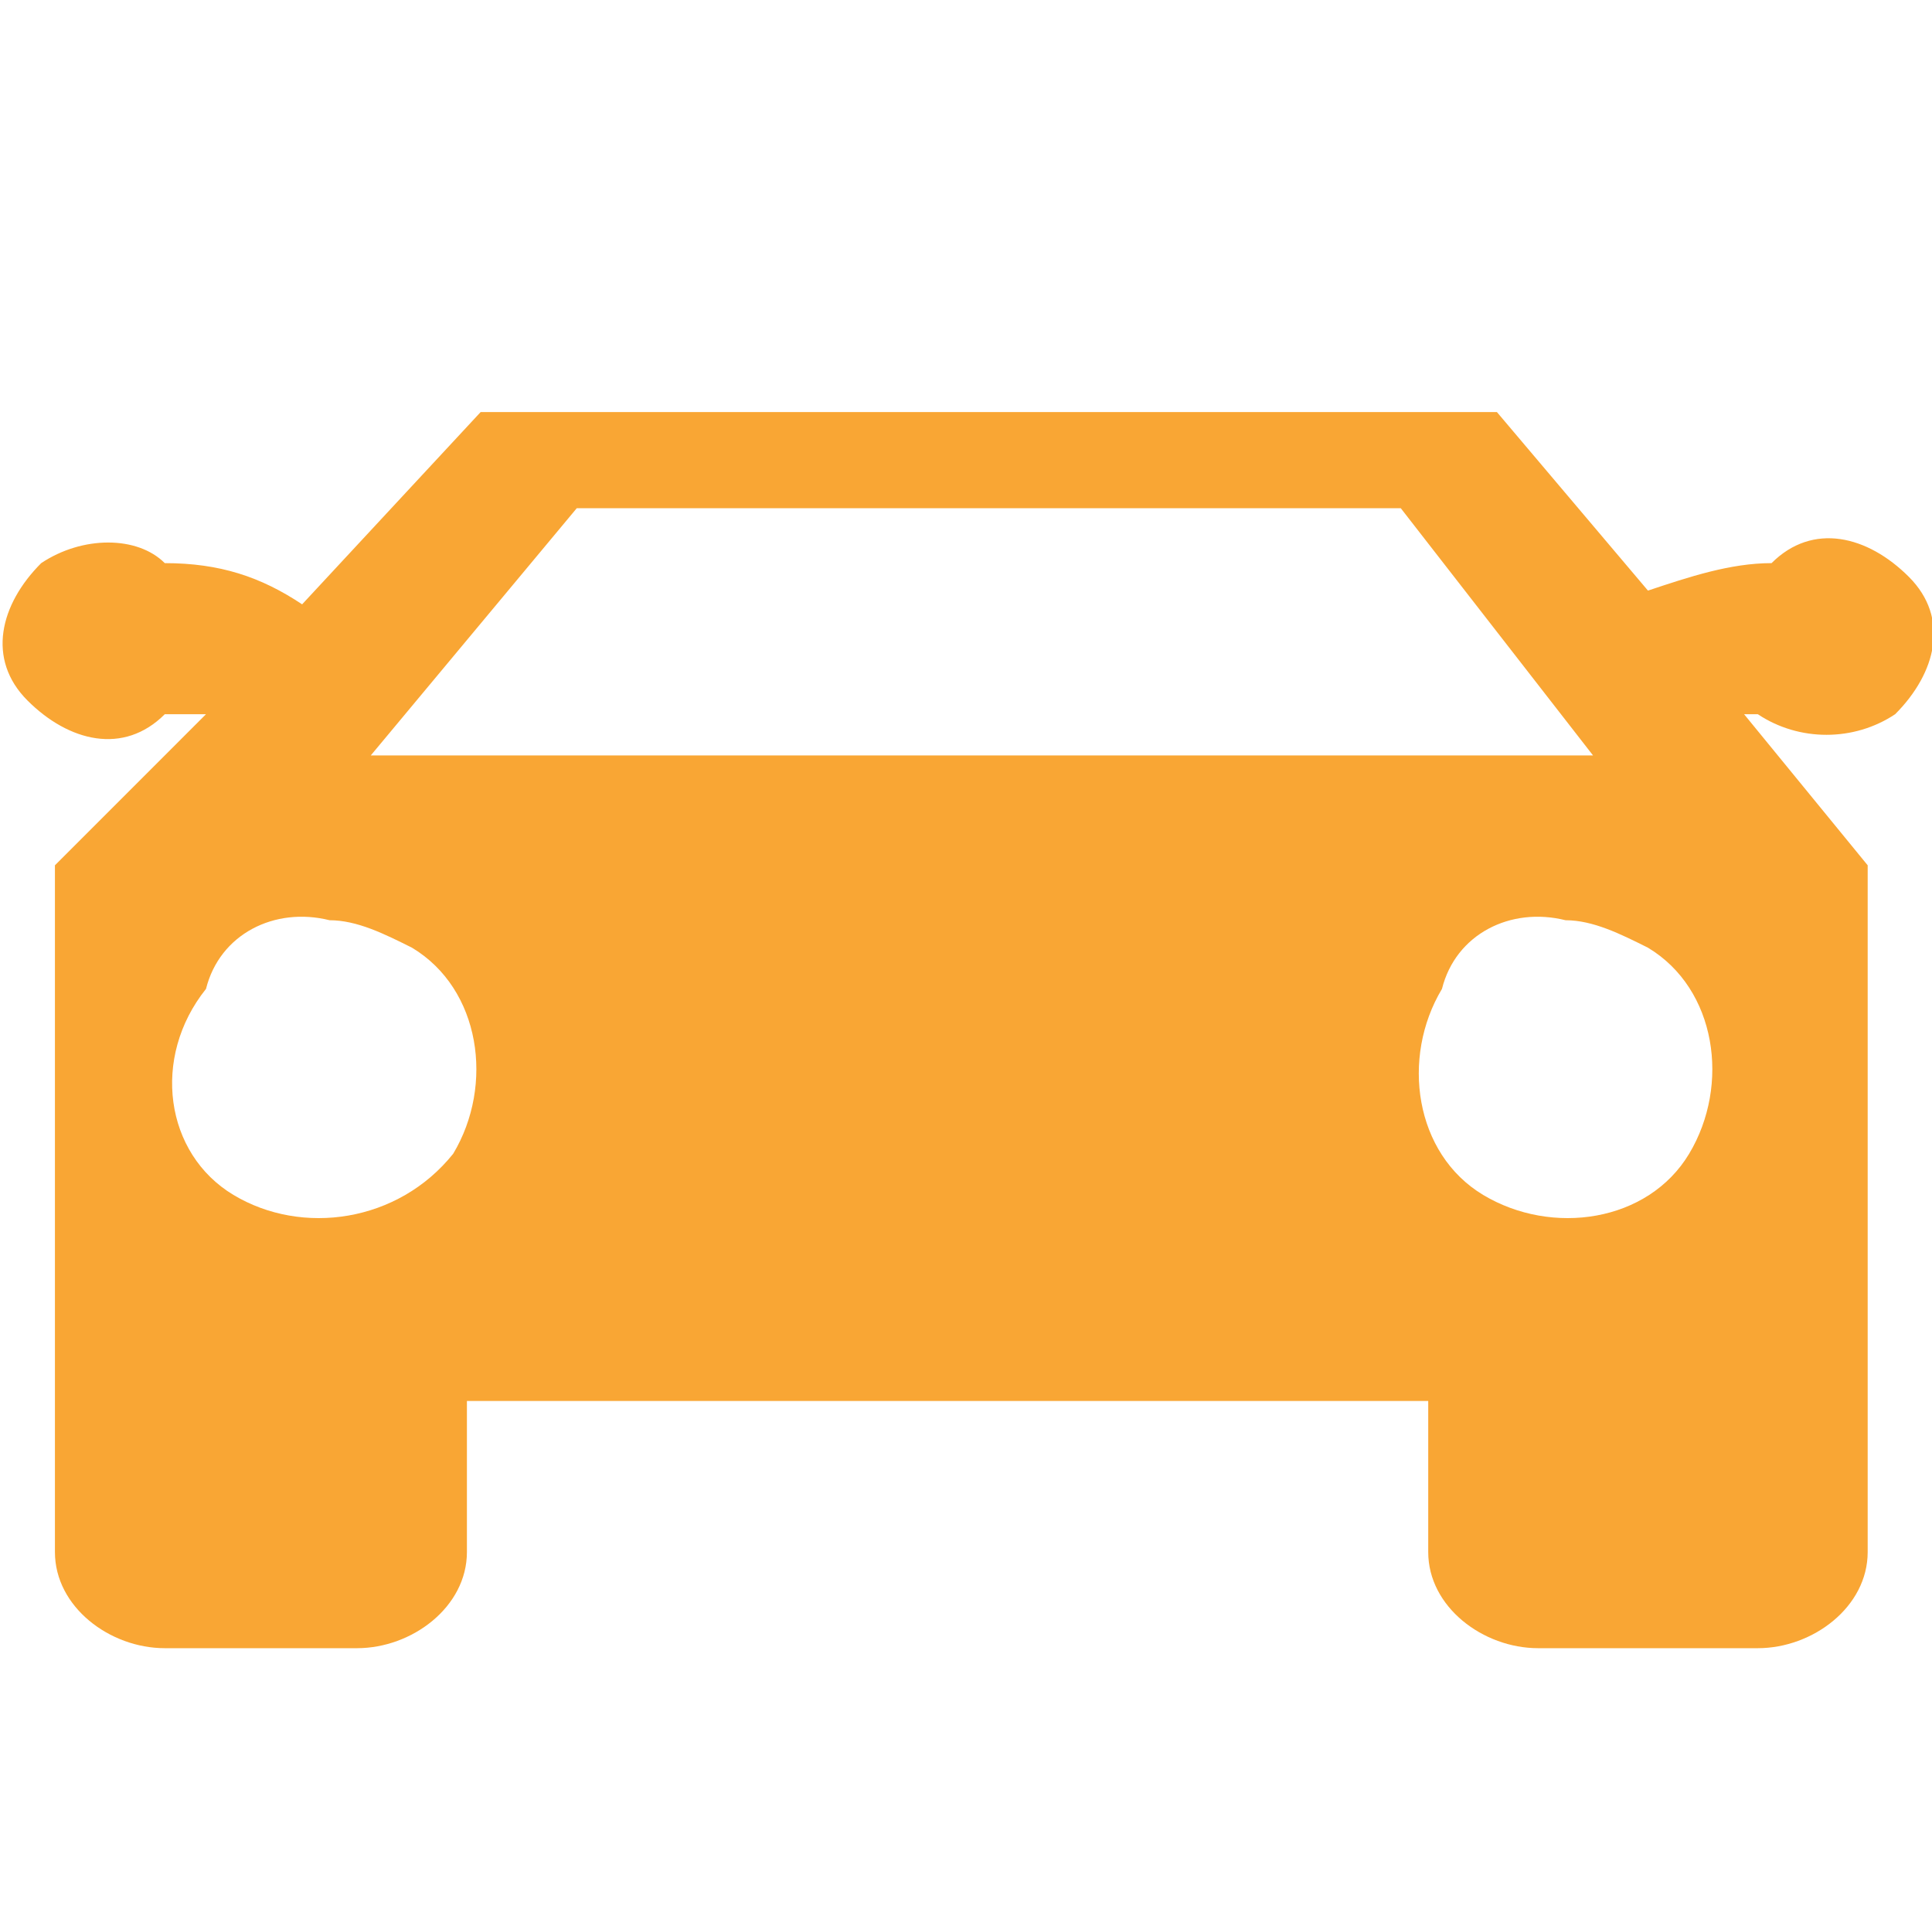 <?xml version="1.0" standalone="no"?><!DOCTYPE svg PUBLIC "-//W3C//DTD SVG 1.1//EN" "http://www.w3.org/Graphics/SVG/1.1/DTD/svg11.dtd"><svg t="1737102410962" class="icon" viewBox="0 0 1029 1024" version="1.1" xmlns="http://www.w3.org/2000/svg" p-id="2458" xmlns:xlink="http://www.w3.org/1999/xlink" width="257.25" height="256"><path d="M936.229 380.343h-7.314l65.829 80.457v365.714c0 29.257-29.257 51.2-58.514 51.2h-117.029c-29.257 0-58.514-21.943-58.514-51.2v-80.457h-512v80.457c0 29.257-29.257 51.2-58.514 51.2H87.771c-29.257 0-58.514-21.943-58.514-51.2v-365.714l80.457-80.457h-21.943c-21.943 21.943-51.2 14.629-73.143-7.314s-14.629-51.2 7.314-73.143c21.943-14.629 51.2-14.629 65.829 0 29.257 0 51.2 7.314 73.143 21.943L256 219.429h541.257L877.714 314.514c21.943-7.314 43.886-14.629 65.829-14.629 21.943-21.943 51.2-14.629 73.143 7.314s14.629 51.2-7.314 73.143c-21.943 14.629-51.2 14.629-73.143 0z m-826.514 146.286c-29.257 36.571-21.943 87.771 14.629 109.714 36.571 21.943 87.771 14.629 117.029-21.943 21.943-36.571 14.629-87.771-21.943-109.714-14.629-7.314-29.257-14.629-43.886-14.629-29.257-7.314-58.514 7.314-65.829 36.571z m636.343-256h-438.857L197.486 402.286h650.971l-102.4-131.657z m21.943 256c-21.943 36.571-14.629 87.771 21.943 109.714 36.571 21.943 87.771 14.629 109.714-21.943 21.943-36.571 14.629-87.771-21.943-109.714-14.629-7.314-29.257-14.629-43.886-14.629-29.257-7.314-58.514 7.314-65.829 36.571z" fill="#f9a634" p-id="2459"></path></svg>